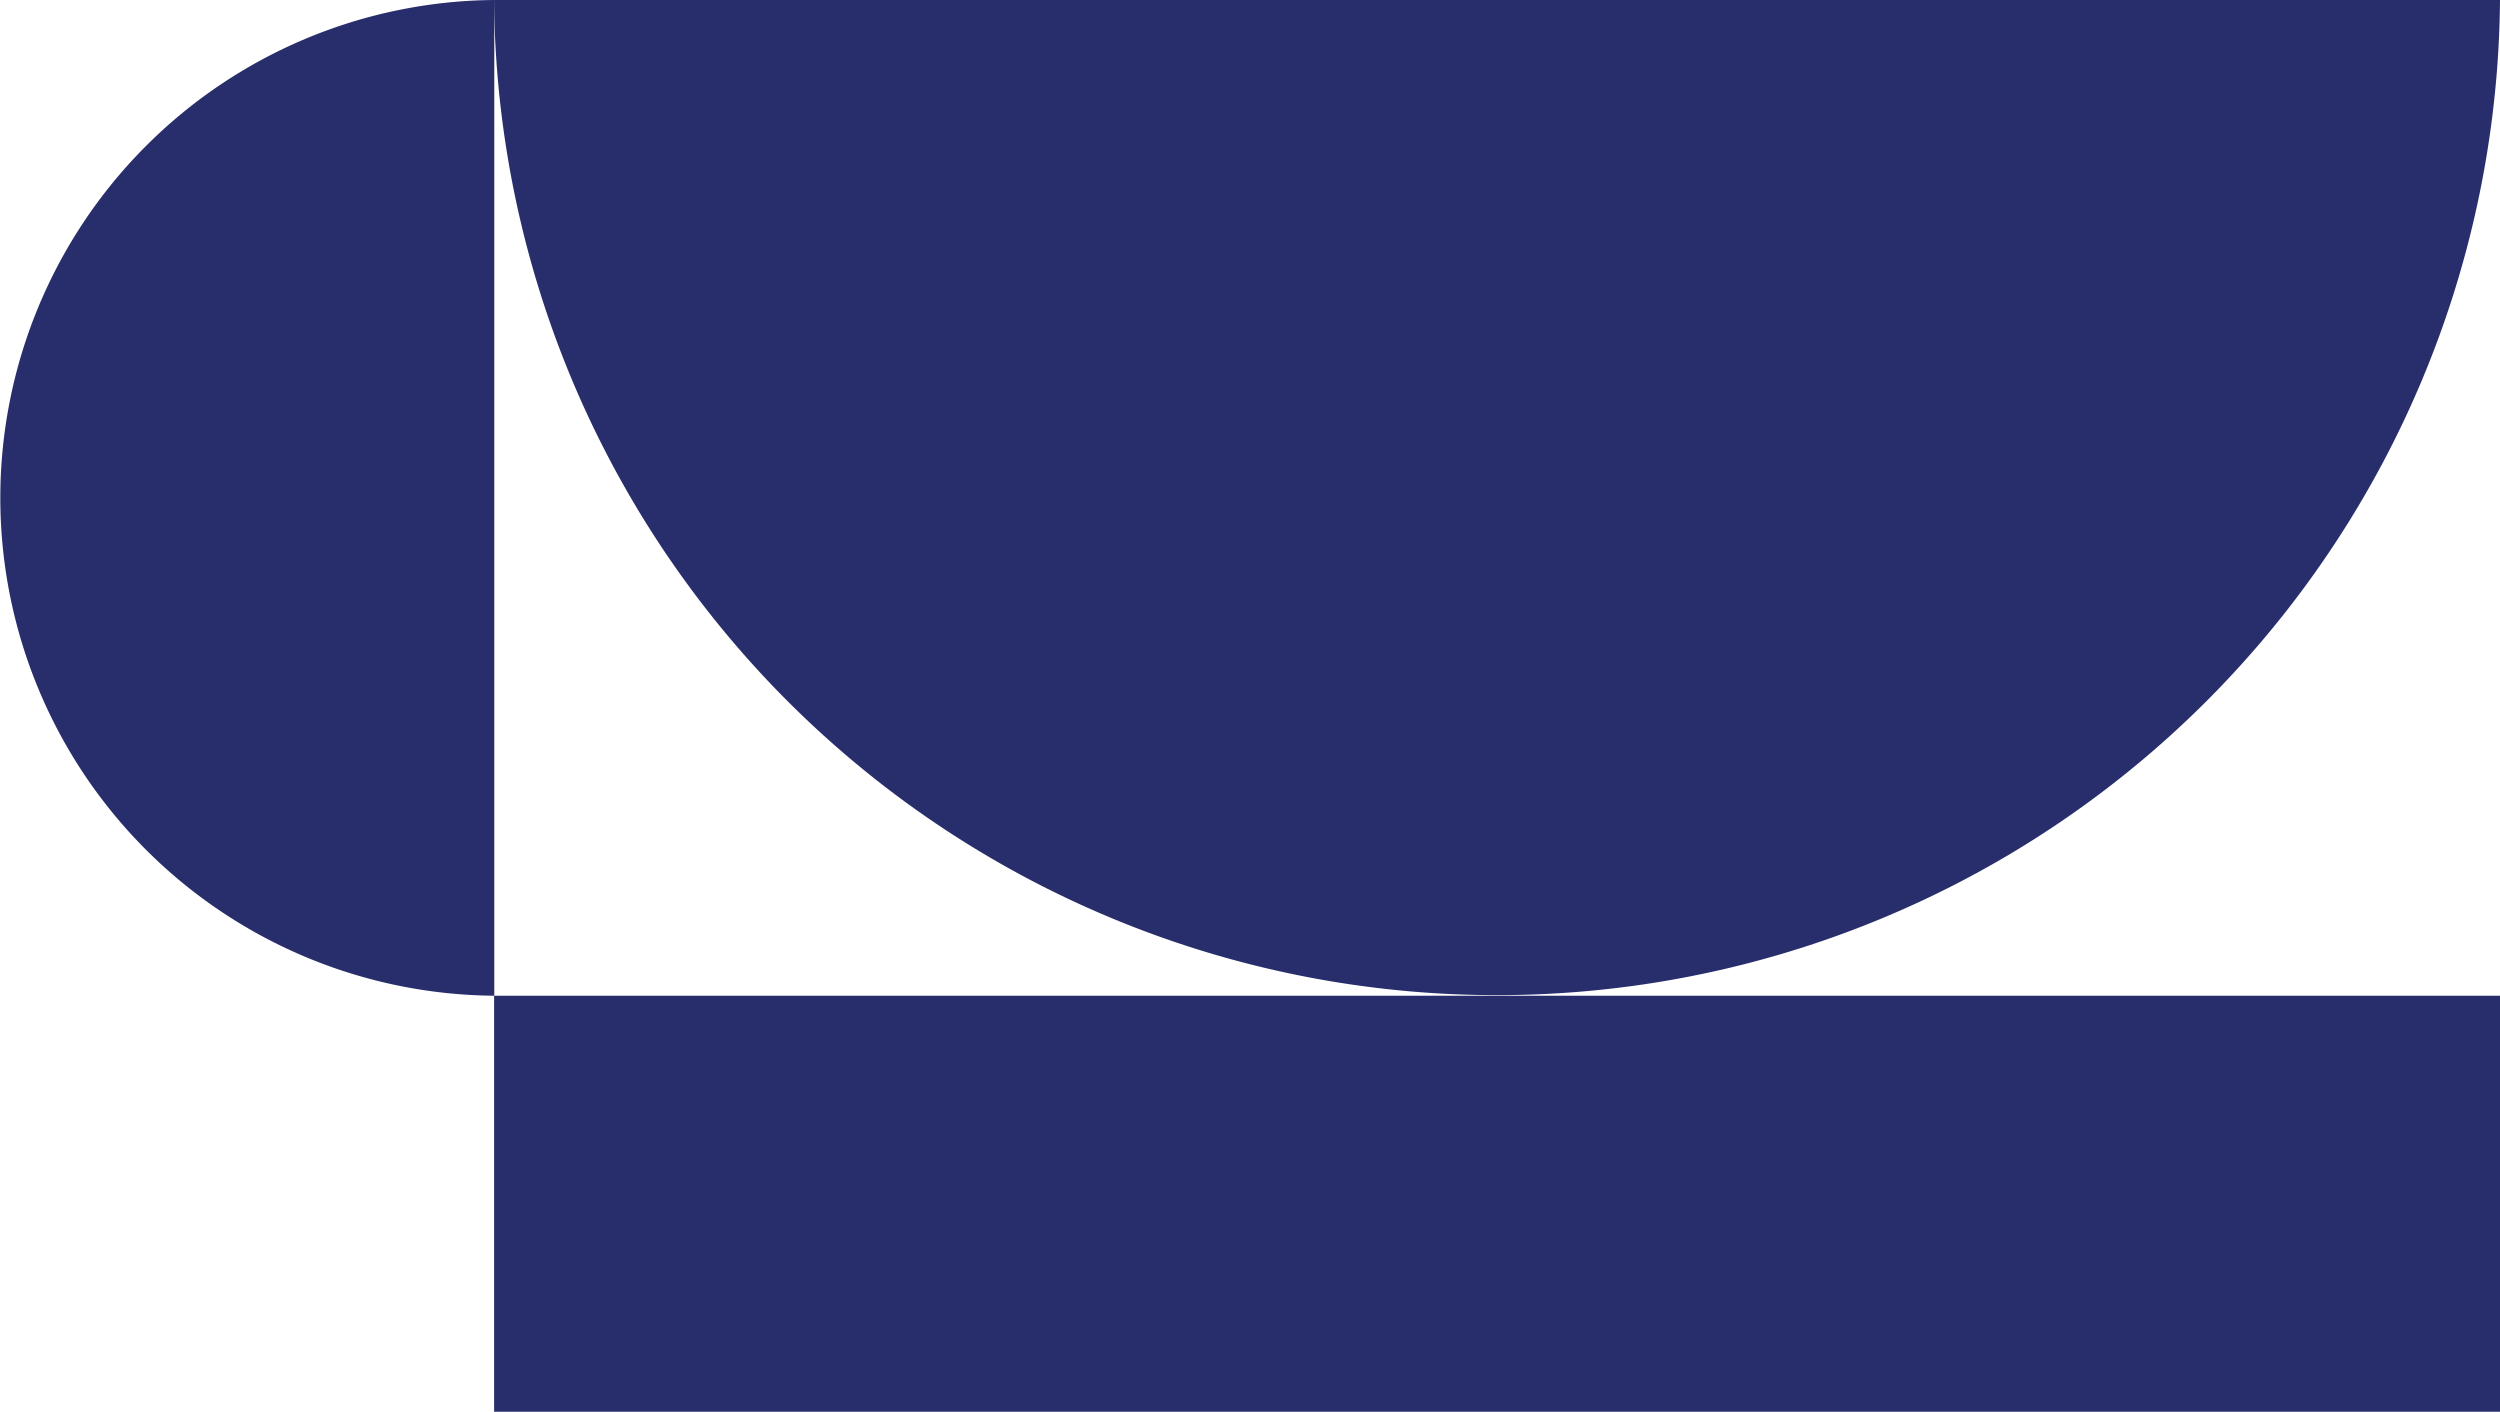 <svg xmlns="http://www.w3.org/2000/svg" width="81.446" height="45.994" viewBox="0 0 81.446 45.994">
  <g id="Group_698" data-name="Group 698" transform="translate(-344.382 -164.857)">
    <g id="Group_9" data-name="Group 9" transform="translate(344.382 164.857)">
      <g id="Group_5" data-name="Group 5" transform="translate(16.096)">
        <g id="Group_4" data-name="Group 4">
          <path id="Path_11" data-name="Path 11" d="M410.293,164.857a32.676,32.676,0,0,0,65.35,0Z" transform="translate(-410.293 -164.857)" fill="#282e6c"/>
        </g>
      </g>
      <g id="Group_7" data-name="Group 7" transform="translate(0)">
        <g id="Group_6" data-name="Group 6">
          <path id="Path_12" data-name="Path 12" d="M398.127,164.857a16.22,16.22,0,0,0,0,32.439Z" transform="translate(-382.024 -164.857)" fill="#282e6c"/>
        </g>
      </g>
      <g id="Group_8" data-name="Group 8" transform="translate(16.097 32.439)">
        <rect id="Rectangle_5" data-name="Rectangle 5" width="65.35" height="13.554" fill="#282e6c"/>
      </g>
    </g>
  </g>
</svg>
